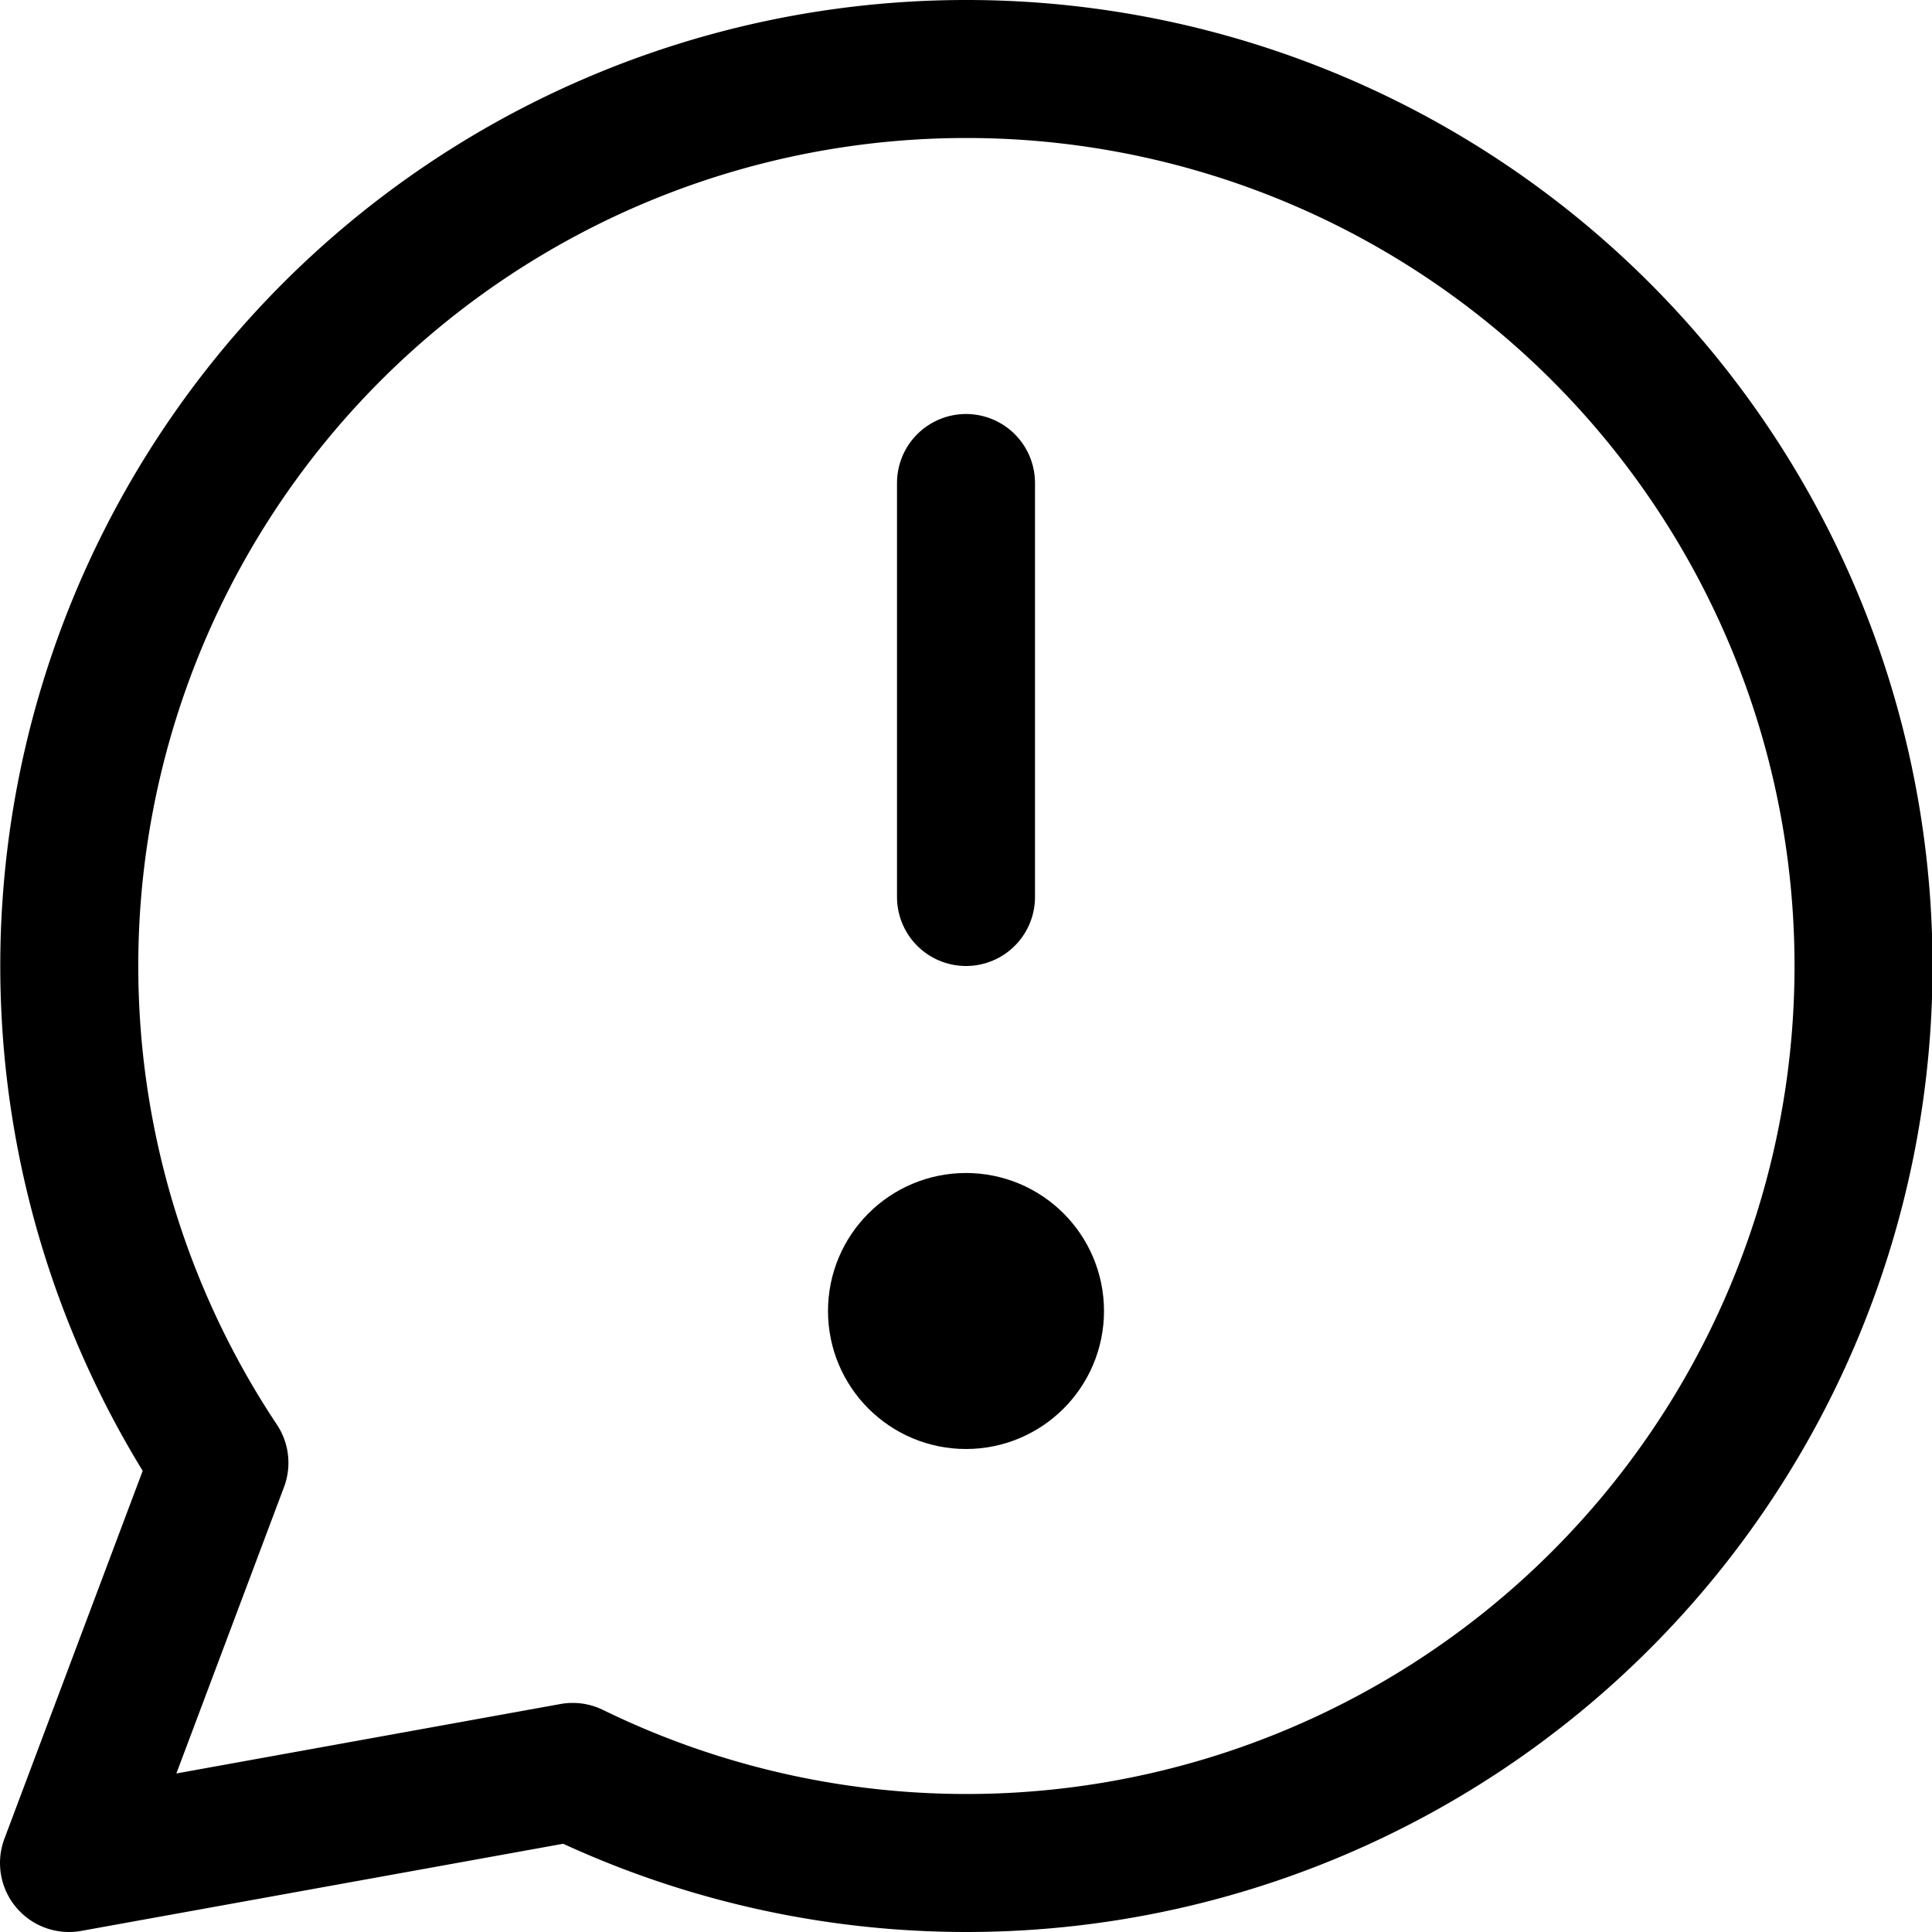 <svg xmlns="http://www.w3.org/2000/svg" viewBox="0 0 14 14">
  
<g transform="matrix(1,0,0,1,0,0)"><g>
    <line x1="7" y1="3.5" x2="7" y2="6.5" style="fill: none;stroke: #000000;stroke-linecap: round;stroke-linejoin: round"></line>
    <circle cx="7" cy="9.5" r="0.5" style="fill: none;stroke: #000000;stroke-linecap: round;stroke-linejoin: round"></circle>
    <path d="M7,.5A6.5,6.5,0,0,0,1.59,10.6L.5,13.5l3.65-.66A6.5,6.5,0,1,0,7,.5Z" style="fill: none;stroke: #000000;stroke-linecap: round;stroke-linejoin: round"></path>
  </g></g></svg>